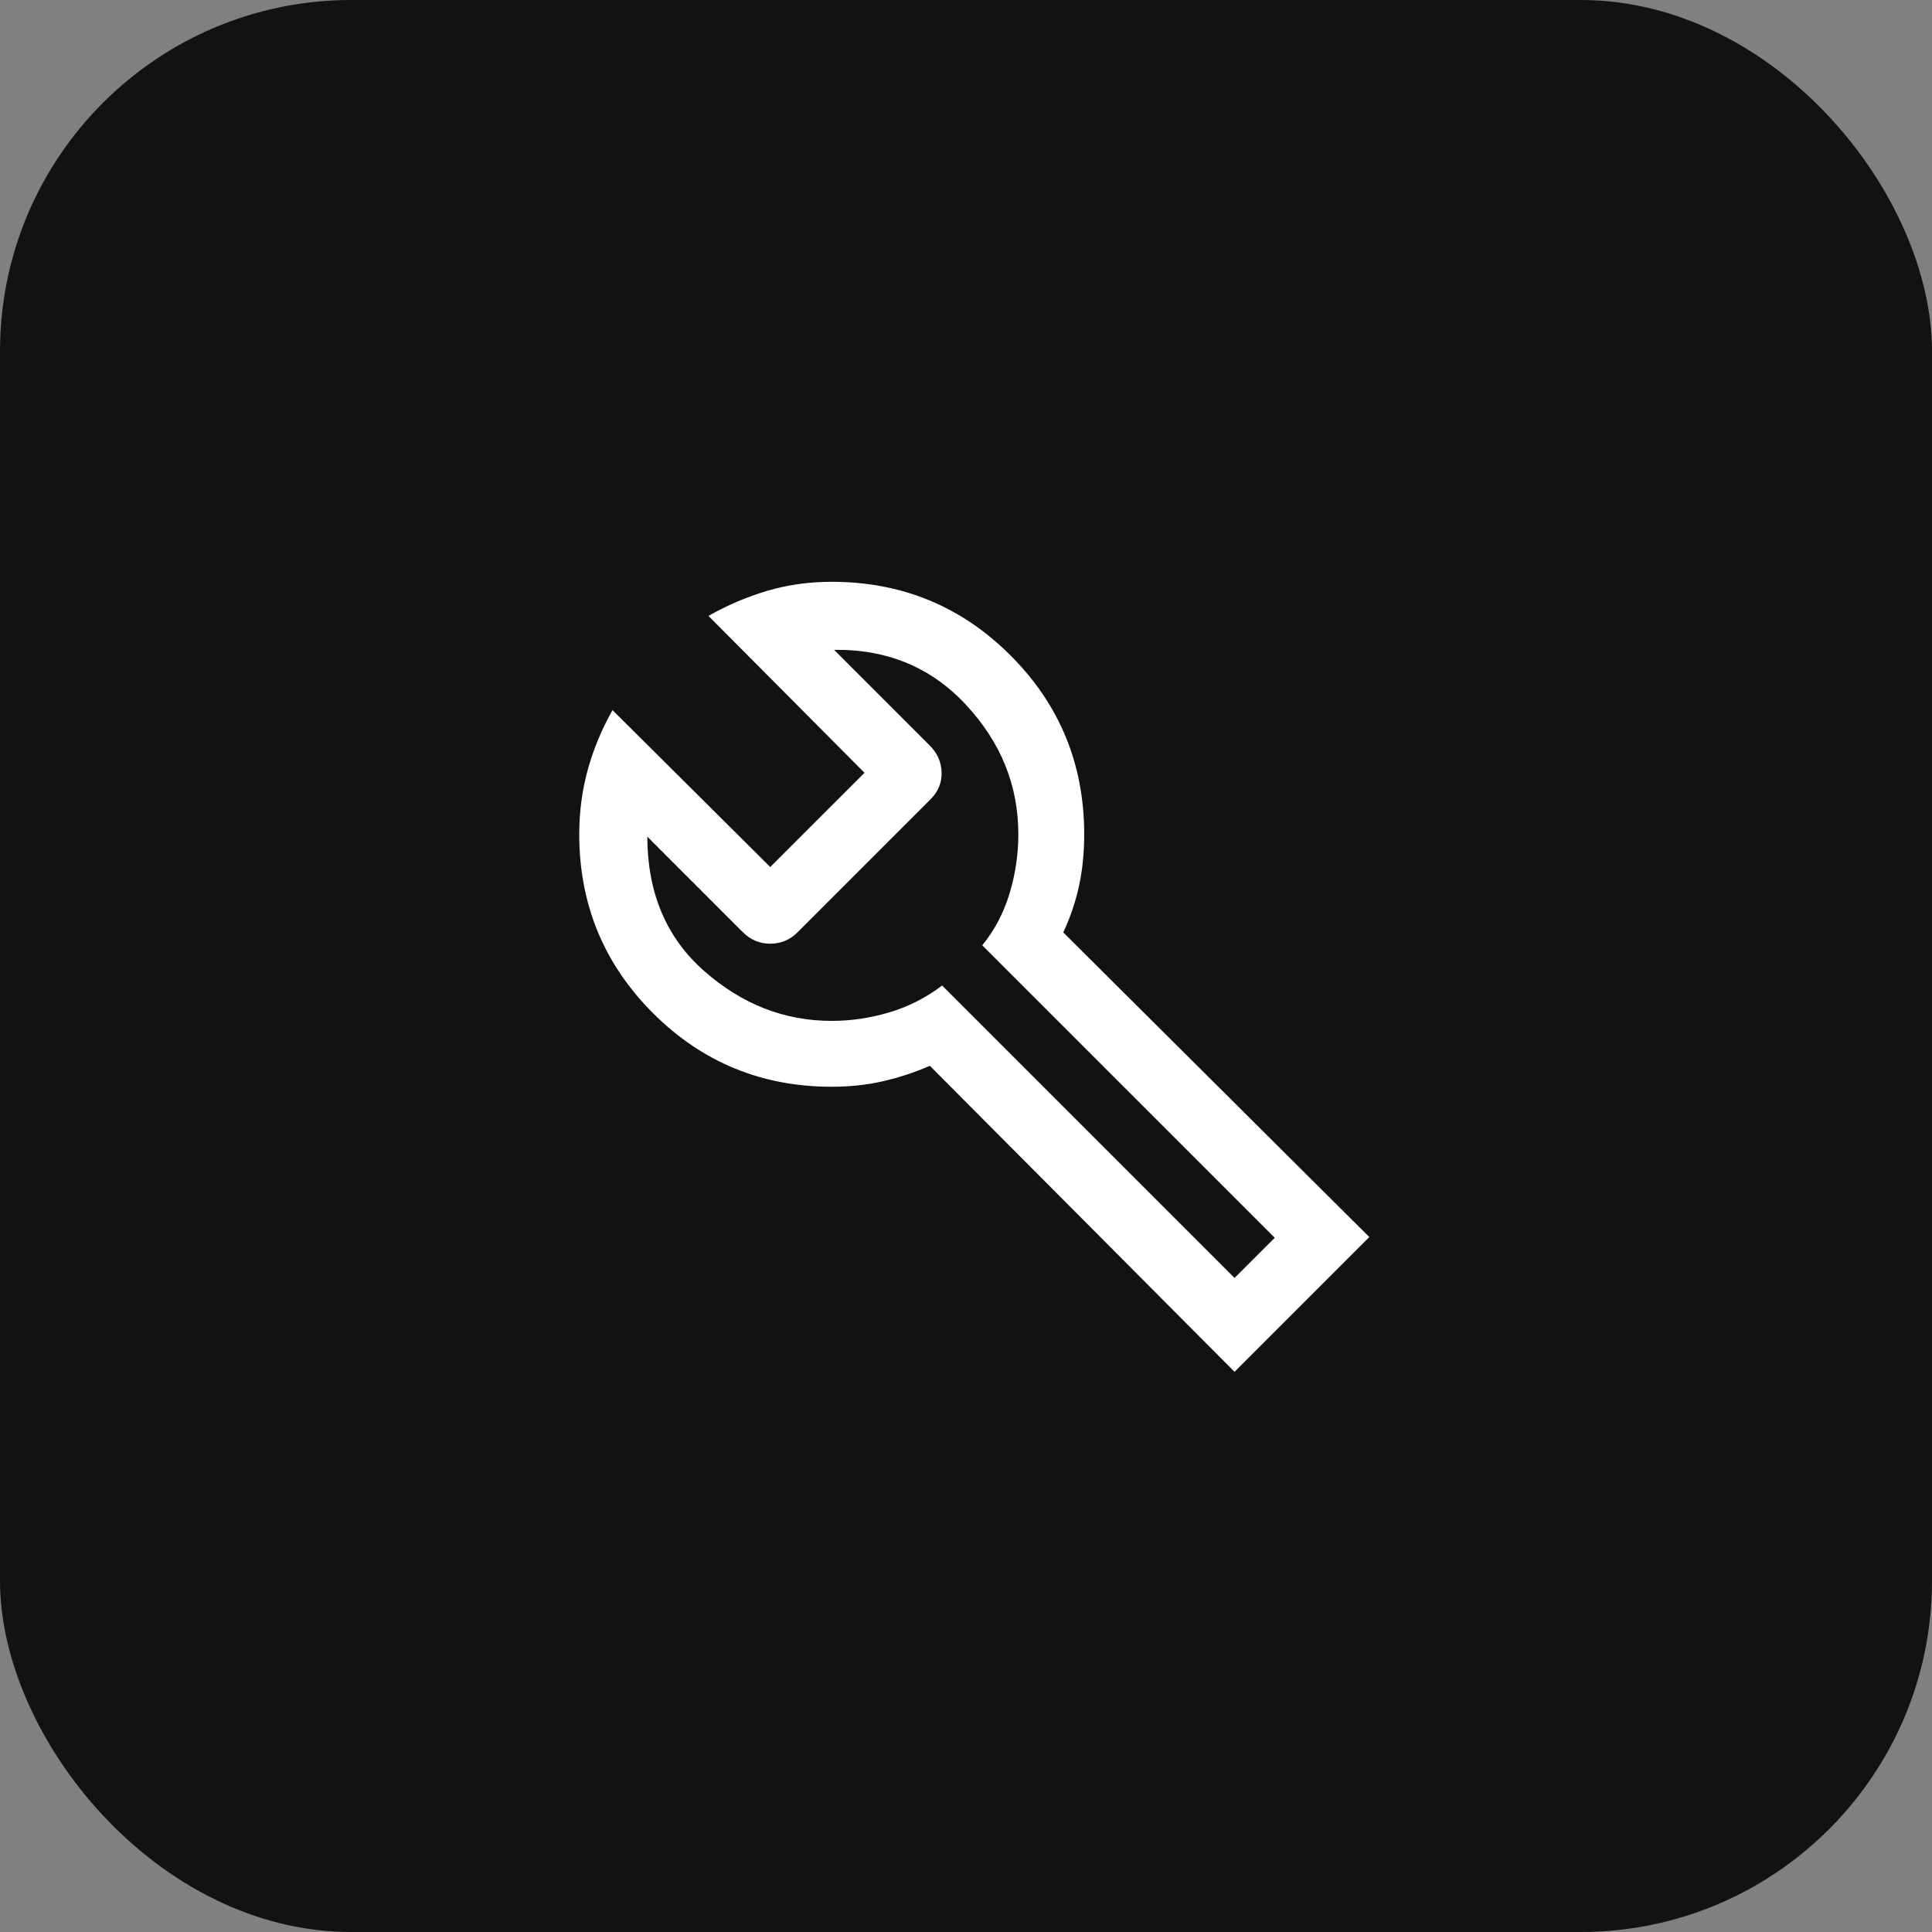 <svg width="44" height="44" viewBox="0 0 44 44" fill="none" xmlns="http://www.w3.org/2000/svg">
<rect x="0" y="0" width="44" height="44" fill="#808080" stroke="none"/>
<rect width="44" height="44" rx="8" fill="#121212"/>
<path d="M28.116 31.242L21.177 24.273C20.824 24.426 20.466 24.543 20.102 24.626C19.738 24.709 19.351 24.75 18.942 24.75C17.346 24.75 15.989 24.191 14.87 23.072C13.752 21.953 13.192 20.596 13.192 19C13.192 18.483 13.258 17.989 13.389 17.518C13.521 17.047 13.708 16.599 13.95 16.173L17.542 19.746L19.689 17.6L16.135 14.027C16.56 13.785 17.006 13.595 17.47 13.457C17.935 13.319 18.426 13.25 18.942 13.25C20.538 13.25 21.896 13.809 23.015 14.928C24.133 16.047 24.692 17.404 24.692 19C24.692 19.422 24.653 19.815 24.573 20.179C24.494 20.543 24.374 20.895 24.215 21.235L31.185 28.173L28.116 31.242ZM28.116 29.104L29.031 28.189L22.371 21.529C22.652 21.183 22.859 20.789 22.992 20.347C23.126 19.905 23.192 19.456 23.192 19C23.192 17.891 22.796 16.91 22.004 16.056C21.212 15.202 20.209 14.783 18.996 14.8L21.173 16.977C21.348 17.151 21.438 17.356 21.444 17.59C21.451 17.825 21.367 18.029 21.192 18.204L18.165 21.231C17.991 21.405 17.783 21.492 17.542 21.492C17.301 21.492 17.094 21.405 16.919 21.231L14.742 19.054C14.745 20.337 15.176 21.357 16.037 22.114C16.897 22.872 17.865 23.25 18.942 23.25C19.382 23.25 19.82 23.185 20.257 23.055C20.693 22.925 21.093 22.721 21.456 22.444L28.116 29.104Z" fill="white"/>
</svg>
